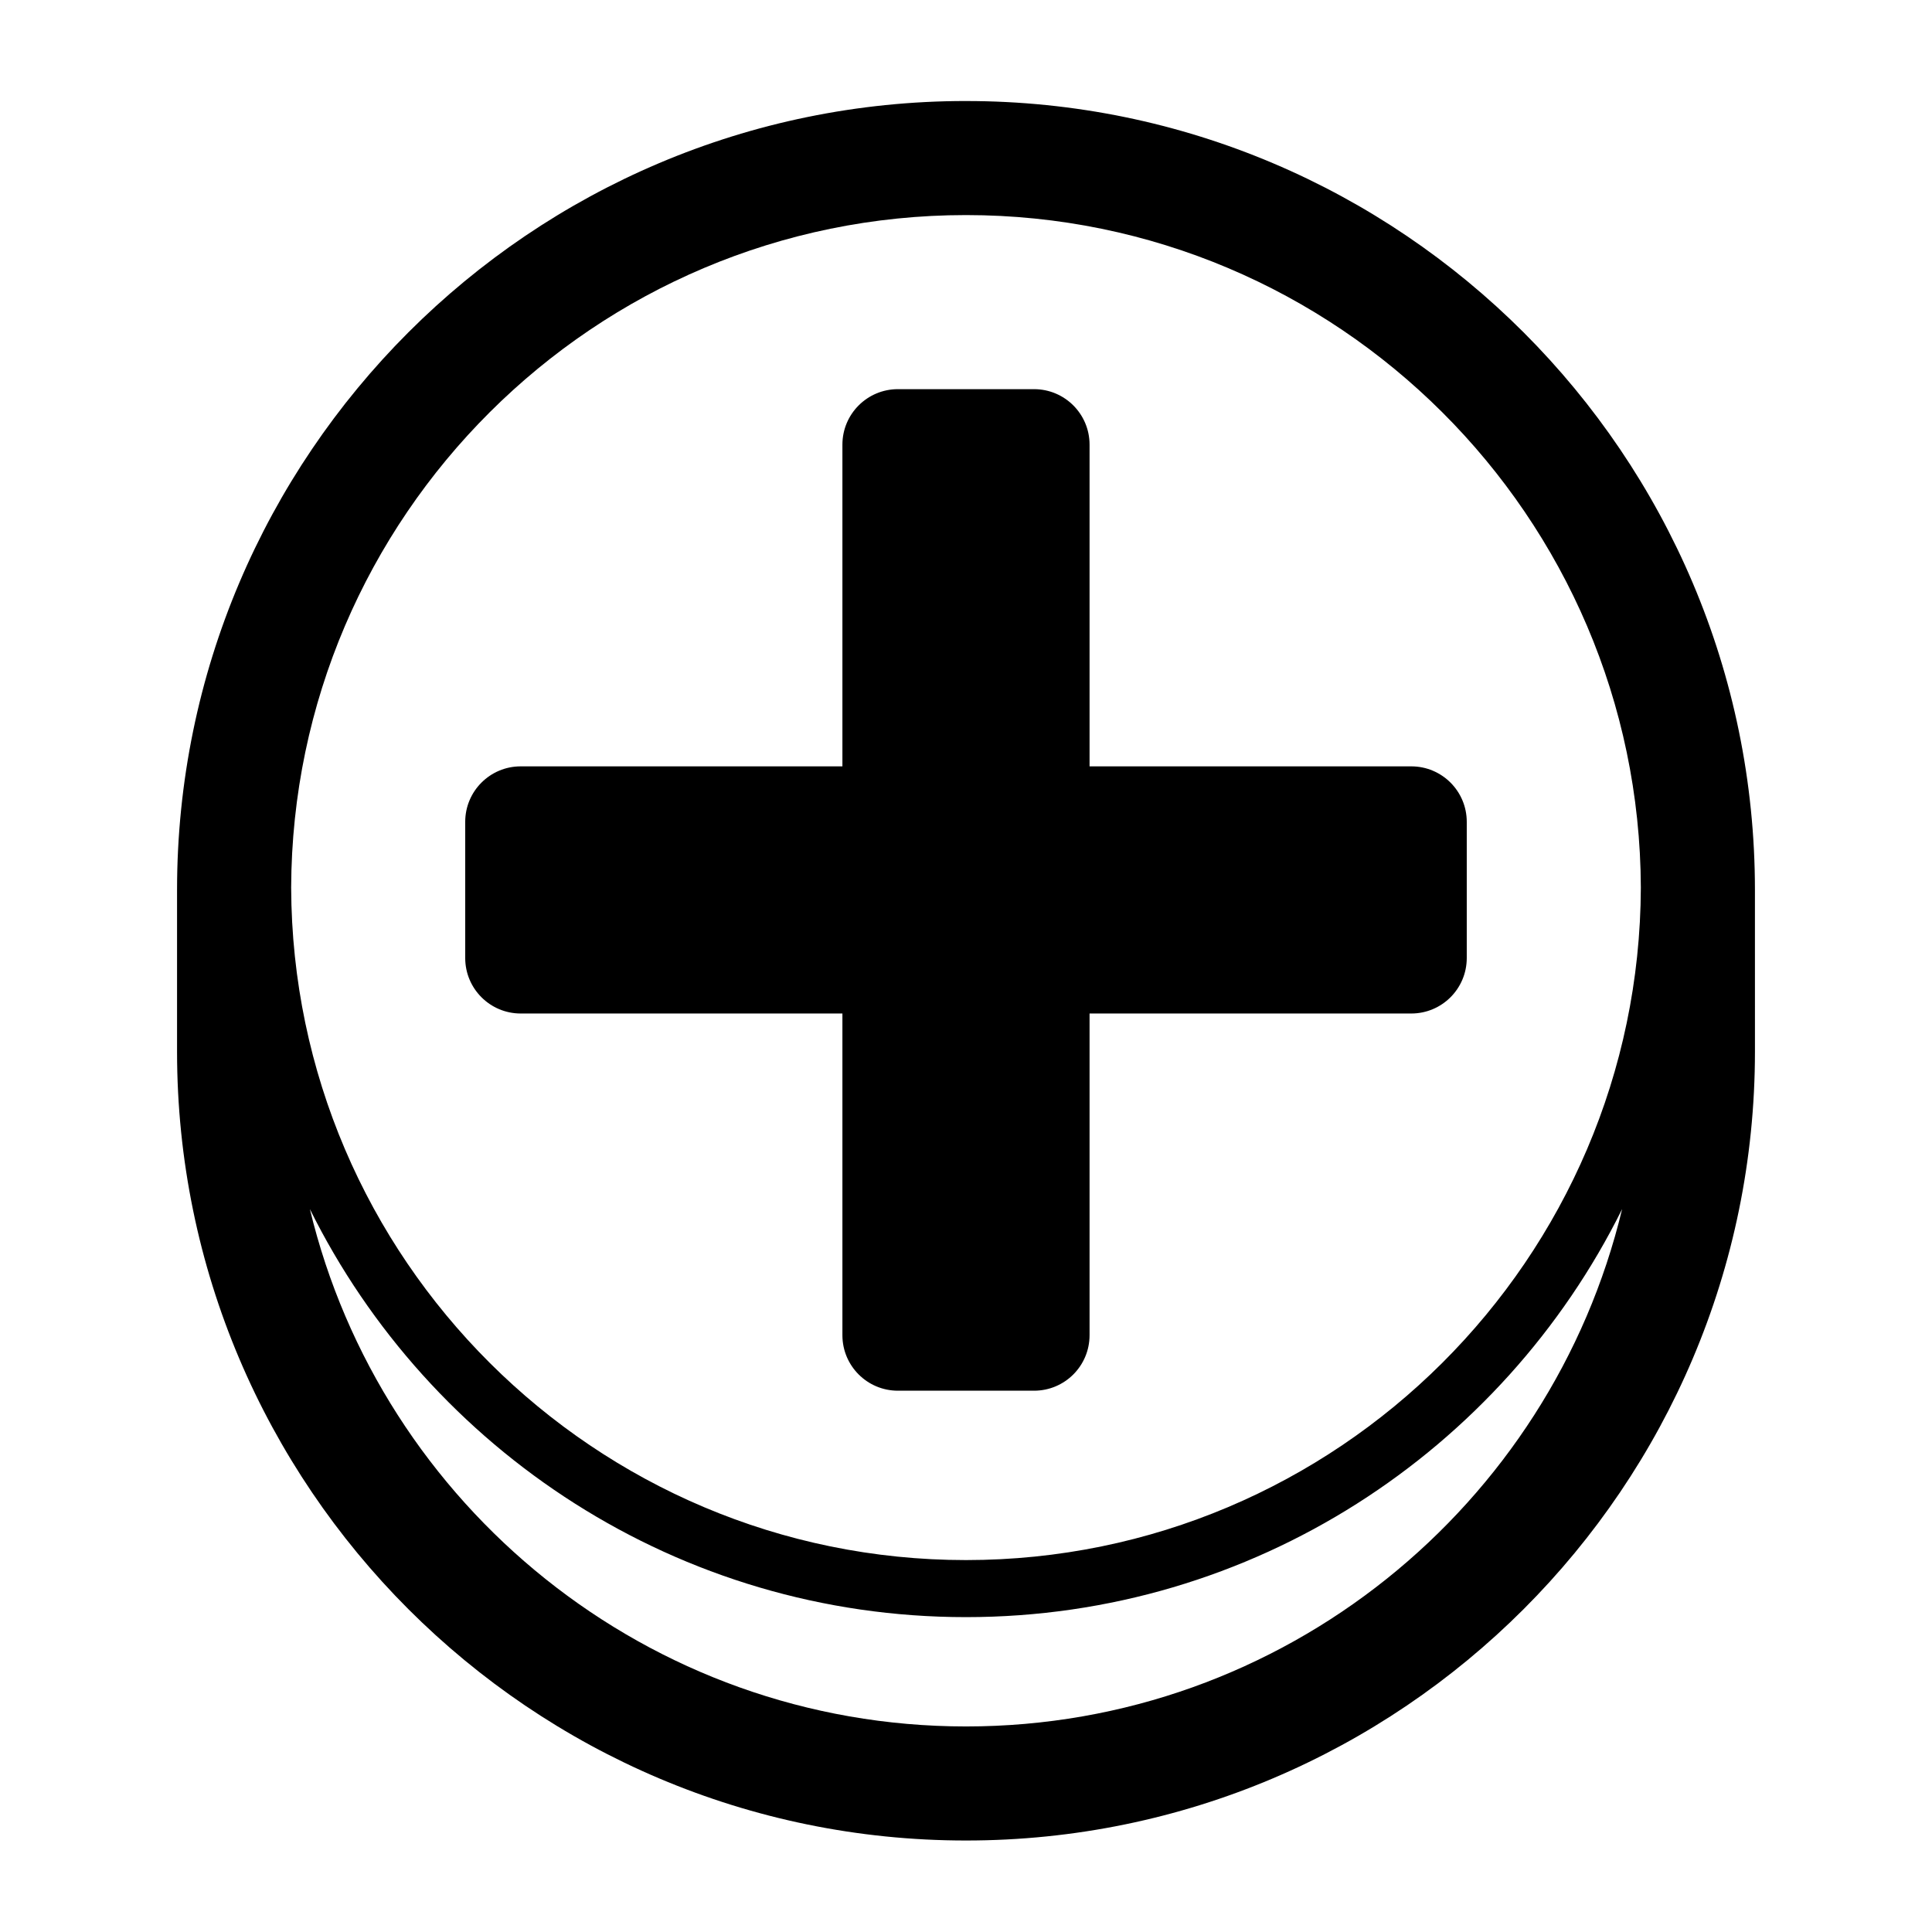 <?xml version="1.0" encoding="UTF-8"?>
<!-- Uploaded to: ICON Repo, www.svgrepo.com, Generator: ICON Repo Mixer Tools -->
<svg fill="#000000" width="800px" height="800px" version="1.1" viewBox="144 144 512 512" xmlns="http://www.w3.org/2000/svg">
 <g>
  <path d="m400 170.77c-115.29 0-209.08 93.793-209.08 209.08v42.824c0 115.29 93.793 209.08 209.08 209.08 115.29 0 209.08-93.793 209.08-209.08l-0.004-42.82c0-115.29-93.793-209.08-209.08-209.08zm0 30.227c98.41 0 178.49 79.895 178.84 178.22-0.344 98.332-80.426 178.22-178.84 178.22-98.406 0-178.49-79.895-178.84-178.22 0.34-98.328 80.426-178.22 178.84-178.22zm0 400.53c-84.246 0-155.03-58.566-173.88-137.11 31.723 64.008 97.73 108.14 173.88 108.14 76.148 0 142.16-44.133 173.88-108.14-18.855 78.543-89.637 137.11-173.88 137.11z"/>
  <path d="m281.99 412.59h85.258v85.258c0 8.121 6.582 14.703 14.703 14.703h36.09c8.121 0 14.703-6.582 14.703-14.703v-85.258h85.258c8.121 0 14.703-6.582 14.703-14.703v-36.09c0-8.121-6.582-14.703-14.703-14.703h-85.258v-85.258c0-8.121-6.582-14.703-14.703-14.703h-36.09c-8.121 0-14.703 6.582-14.703 14.703v85.258h-85.258c-8.121 0-14.703 6.582-14.703 14.703v36.09c0 8.121 6.582 14.703 14.703 14.703z"/>
 </g>
</svg>